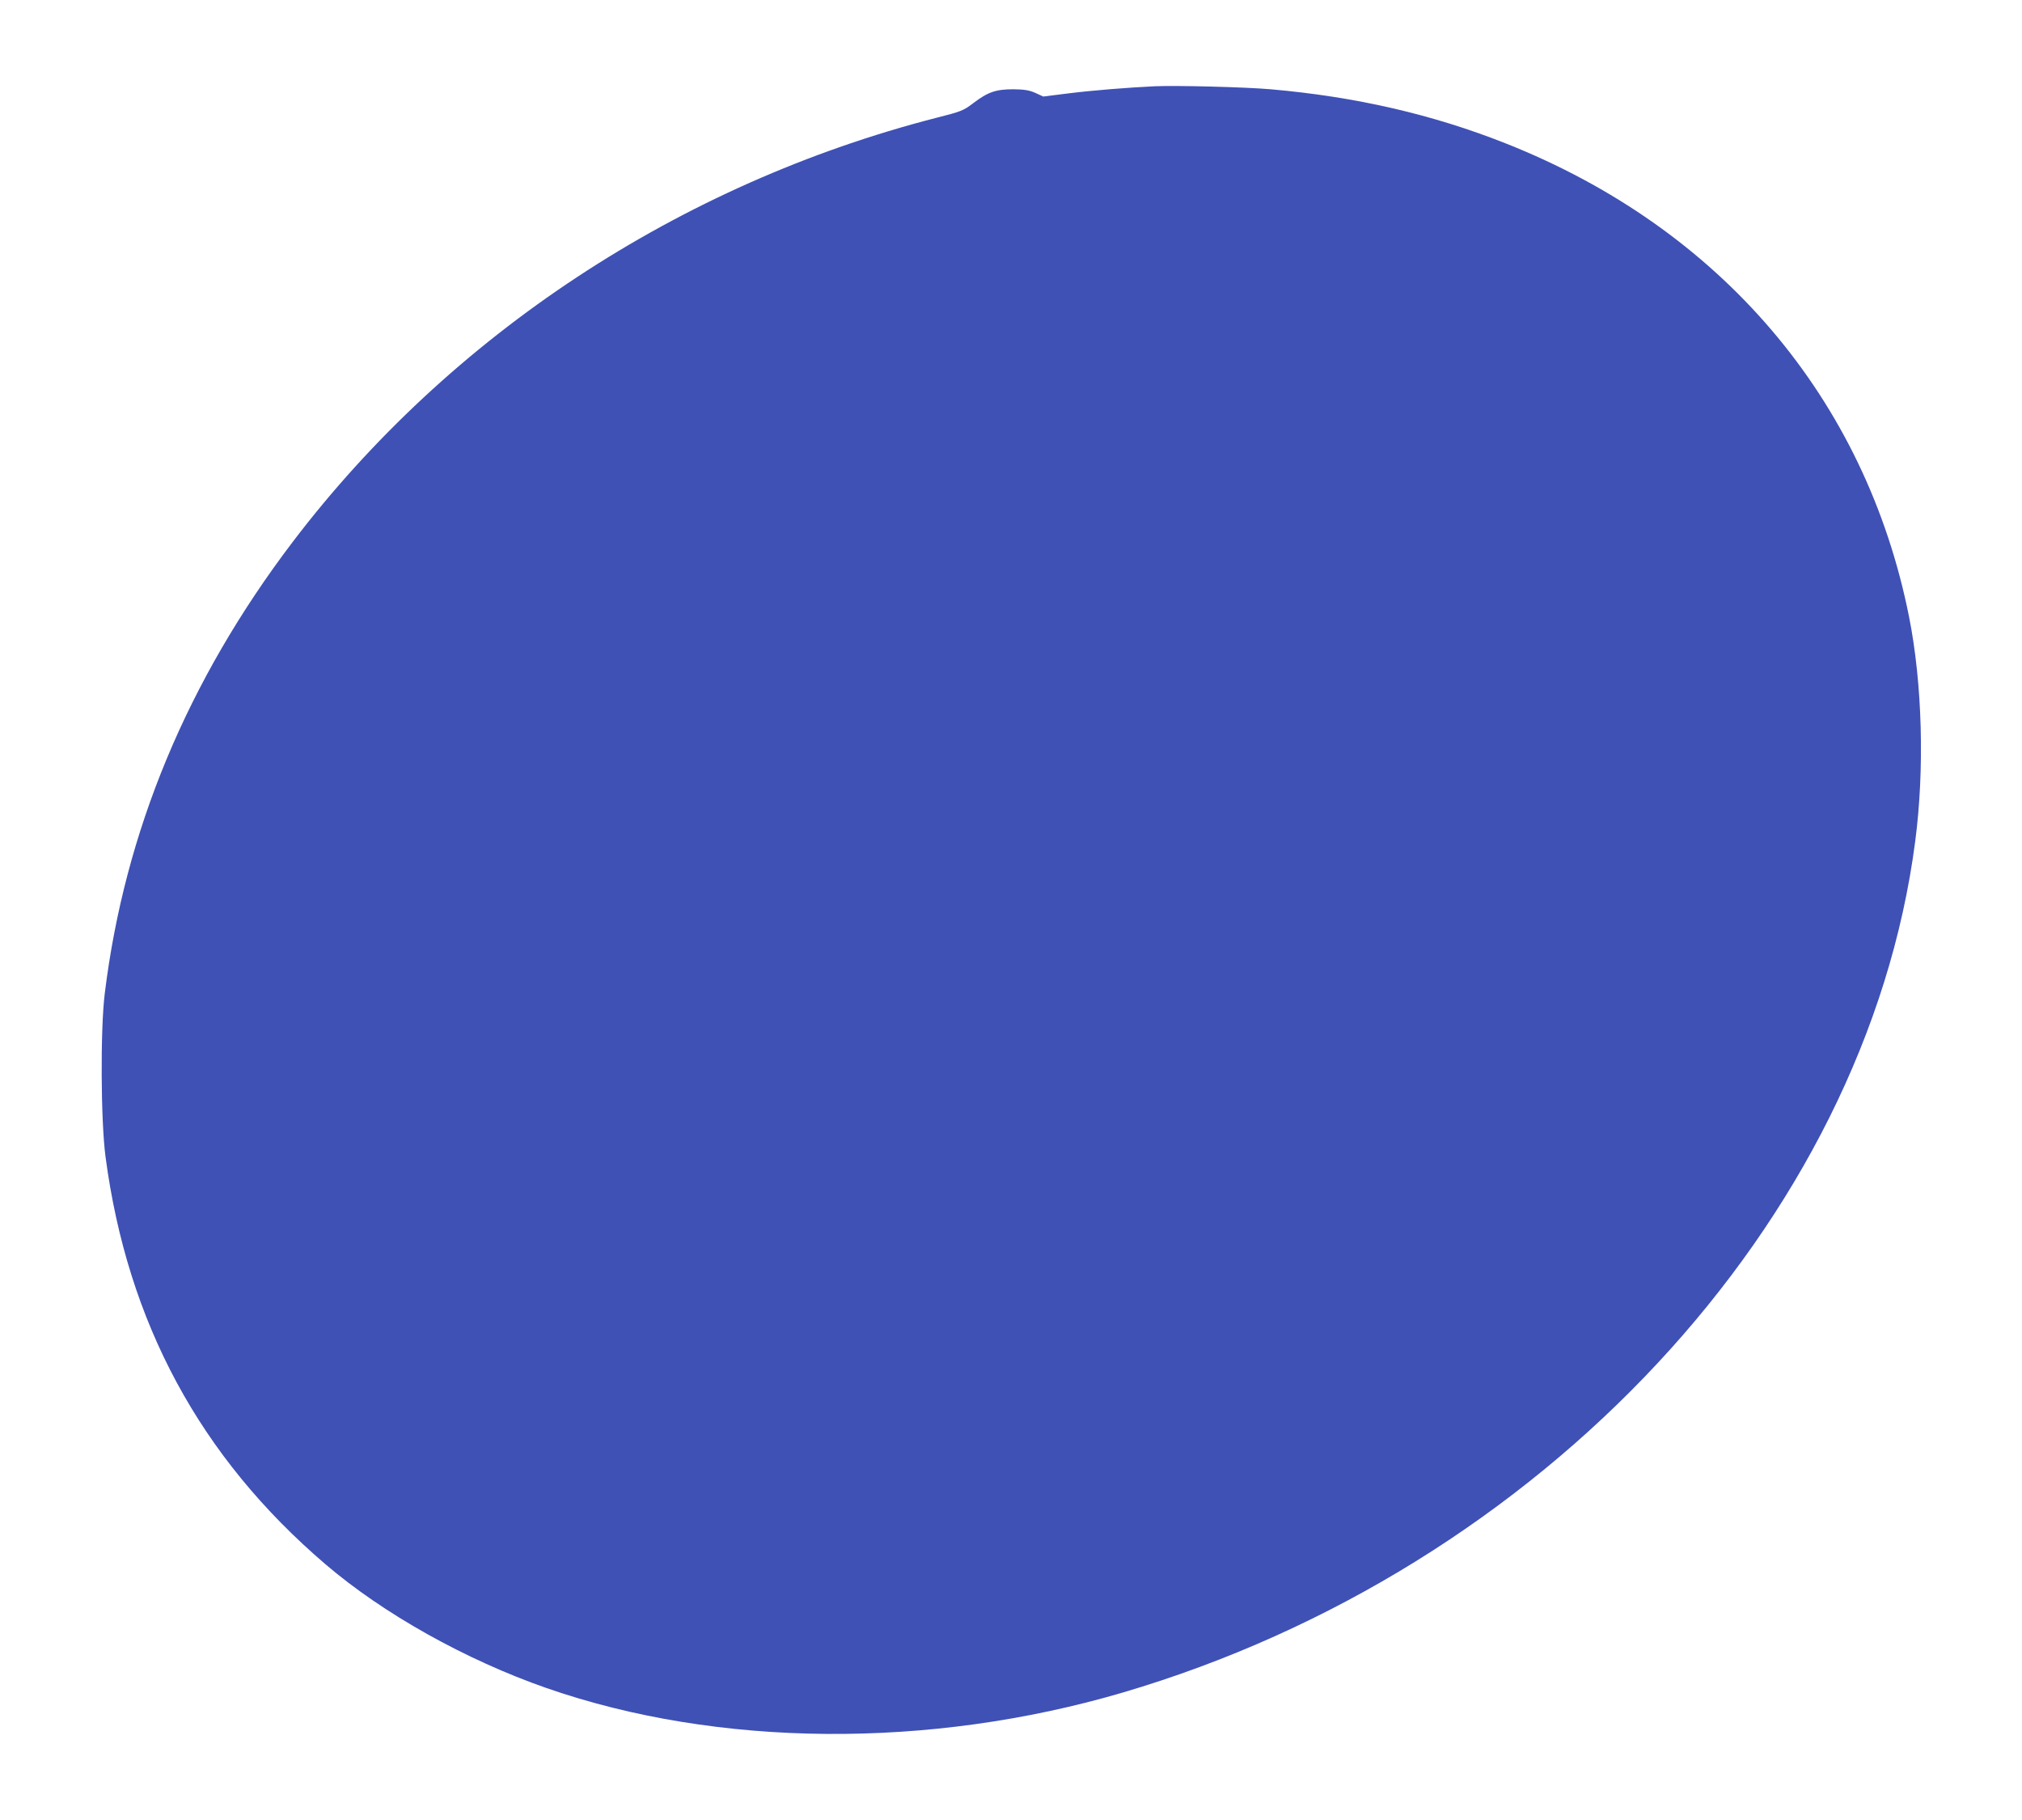 <?xml version="1.0" standalone="no"?>
<!DOCTYPE svg PUBLIC "-//W3C//DTD SVG 20010904//EN"
 "http://www.w3.org/TR/2001/REC-SVG-20010904/DTD/svg10.dtd">
<svg version="1.0" xmlns="http://www.w3.org/2000/svg"
 width="1280pt" height="1152pt" viewBox="0 0 1280 1152"
 preserveAspectRatio="xMidYMid meet">
<g transform="translate(0,1152) scale(0.1,-0.1)"
fill="#3f51b5" stroke="none">
<path d="M7310 10974 c-170 -8 -394 -26 -546 -45 l-160 -20 -50 23 c-39 17
-68 22 -139 23 -110 0 -161 -17 -254 -88 -62 -47 -76 -53 -231 -92 -1628 -418
-3081 -1375 -4077 -2685 -667 -878 -1064 -1832 -1190 -2860 -28 -227 -25 -805
5 -1032 139 -1049 598 -1900 1392 -2579 367 -314 887 -605 1400 -784 1084
-377 2425 -387 3645 -29 2655 781 4707 2984 5019 5389 60 457 45 999 -39 1421
-275 1381 -1194 2459 -2555 2997 -462 183 -949 295 -1487 342 -162 14 -593 25
-733 19z"/>
</g>
</svg>
